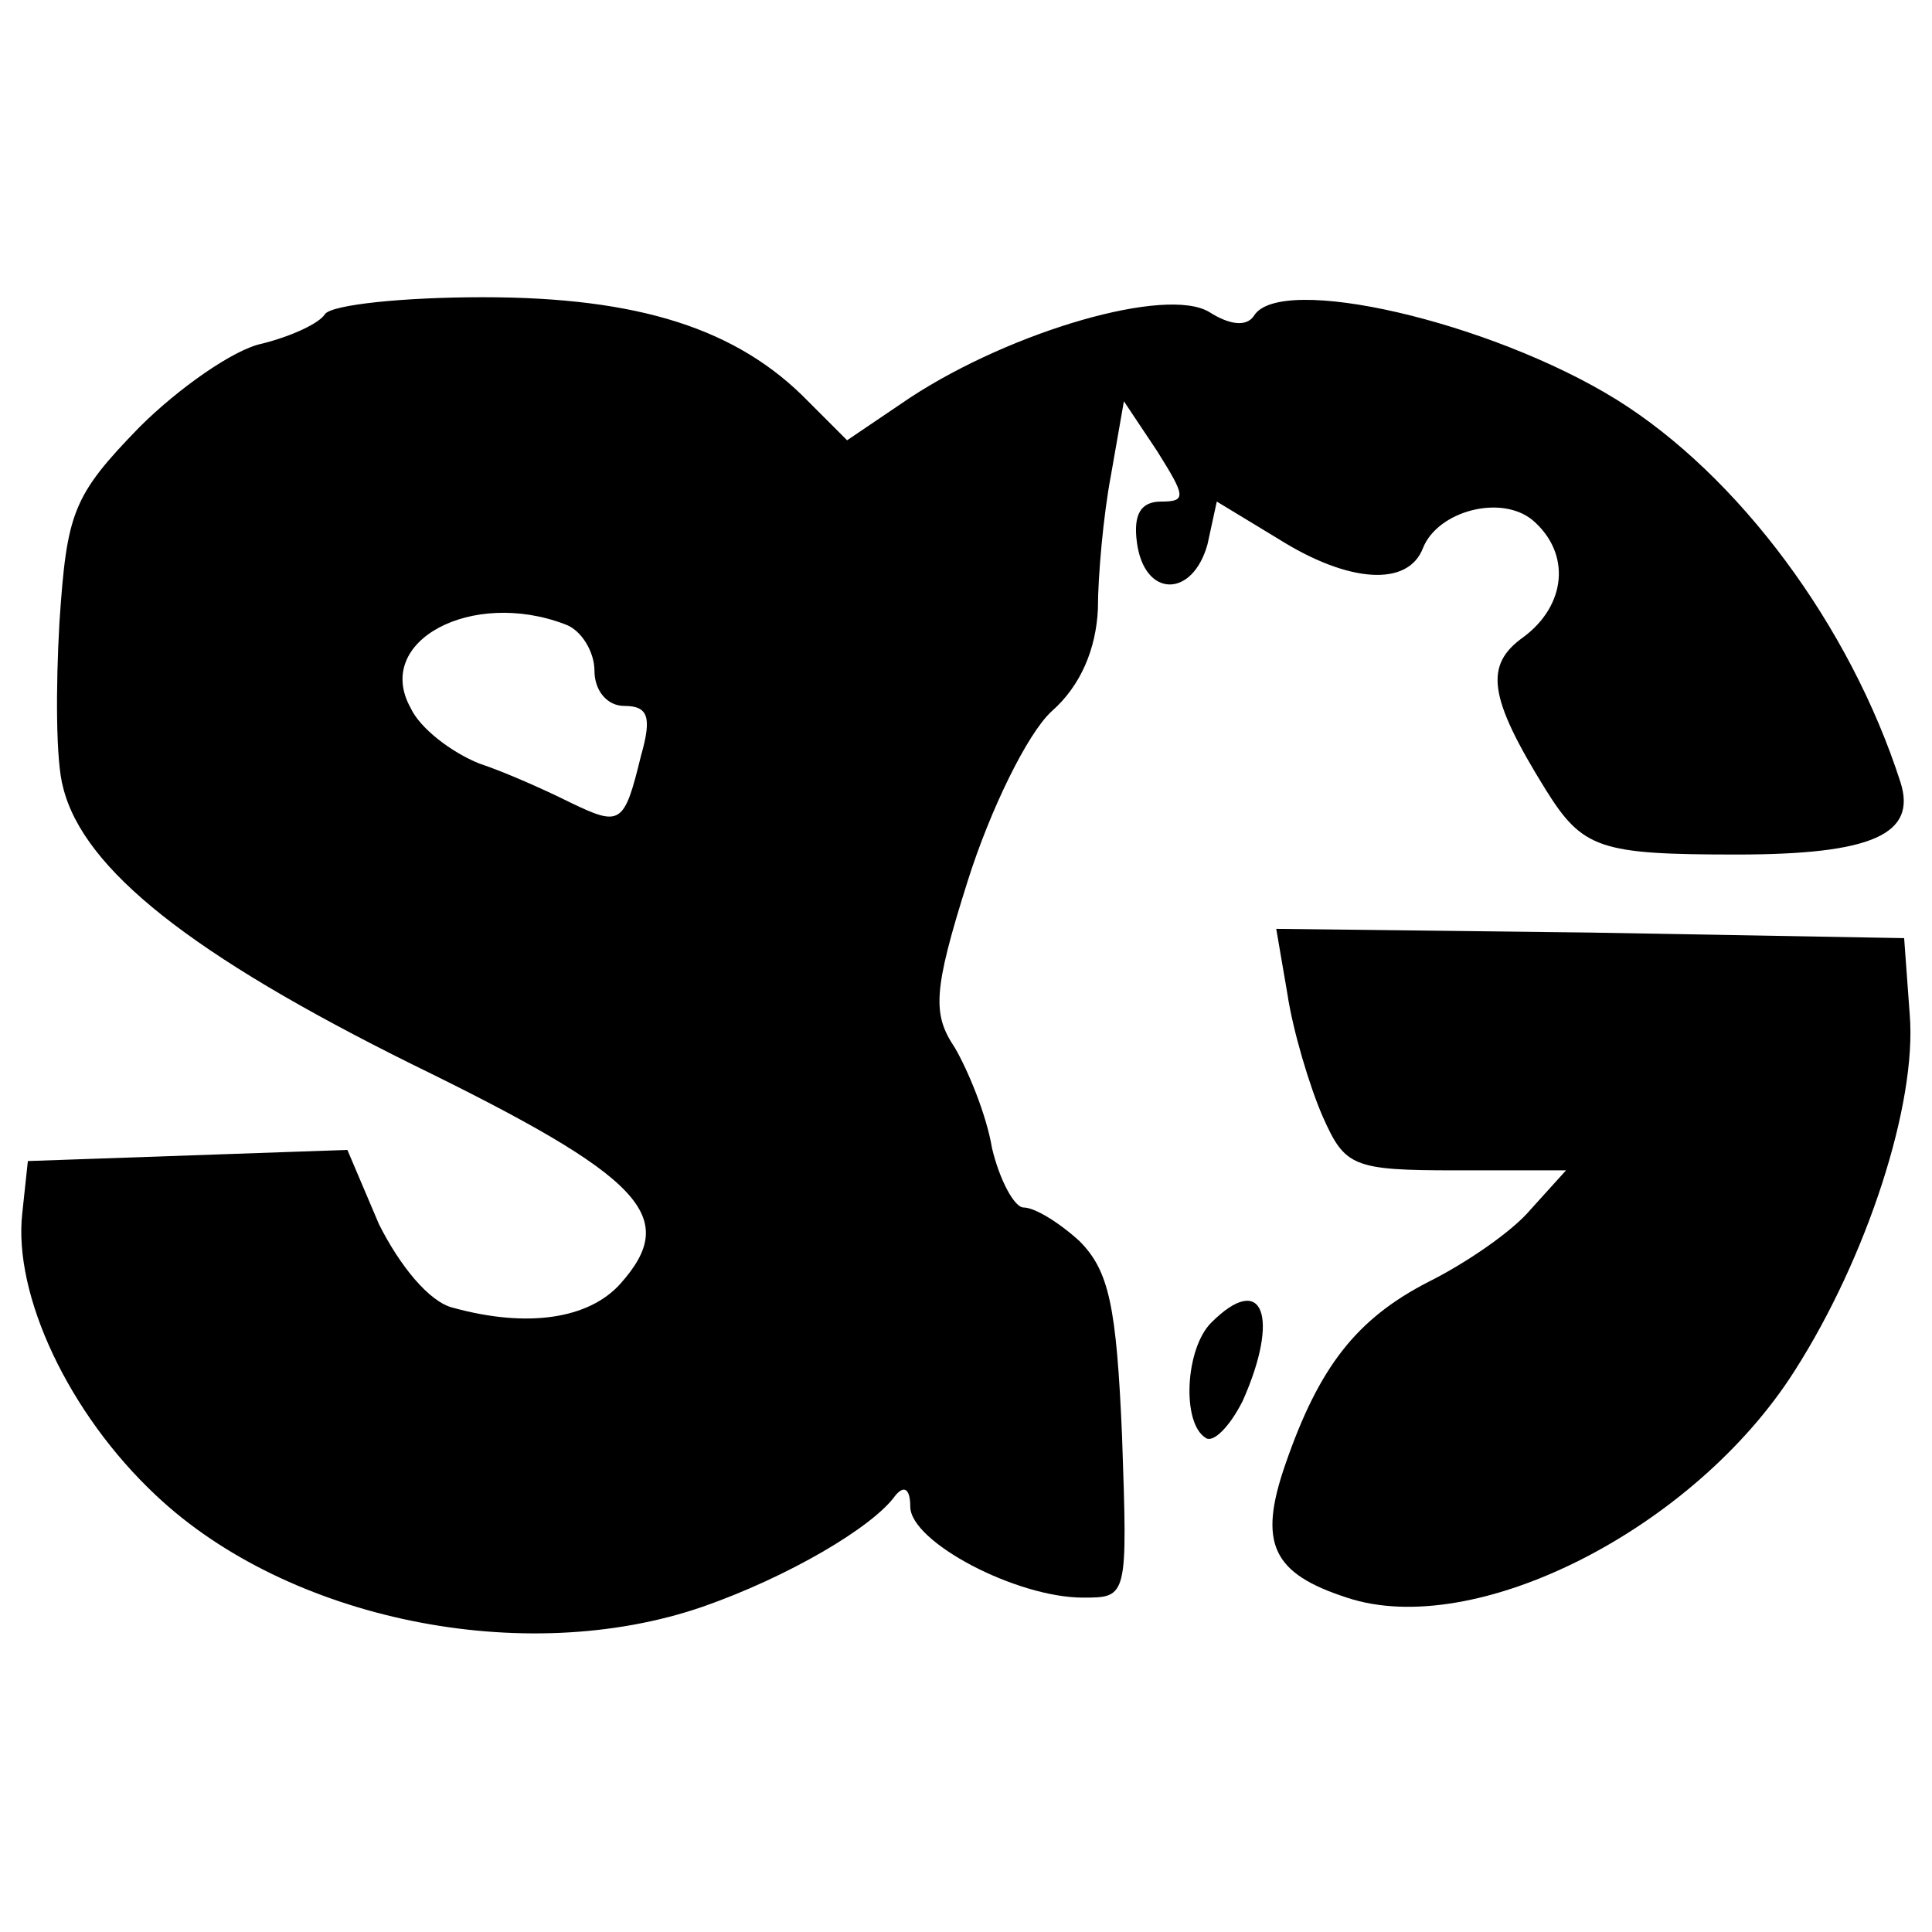 <?xml version="1.0" standalone="no"?>
<!DOCTYPE svg PUBLIC "-//W3C//DTD SVG 20010904//EN"
 "http://www.w3.org/TR/2001/REC-SVG-20010904/DTD/svg10.dtd">
<svg version="1.0" xmlns="http://www.w3.org/2000/svg"
 width="104pt" height="104pt" viewBox="0 0 104 104"
 preserveAspectRatio="xMidYMid meet">
<g transform="translate(0,104) scale(0.1,-0.1)"
fill="#000000" stroke="none">
<path d="M175 871 c-3 -5 -18 -12 -34 -16 -15 -3 -45 -24 -66 -45 -36 -37 -39
-46 -43 -105 -2 -35 -2 -75 2 -89 11 -44 69 -90 188 -149 125 -61 144 -82 112
-118 -17 -19 -50 -24 -90 -13 -13 3 -29 23 -40 45 l-17 40 -86 -3 -86 -3 -3
-28 c-5 -44 25 -108 72 -152 71 -67 198 -93 294 -60 46 16 92 43 104 60 5 6 8
3 8 -6 0 -19 57 -49 93 -49 24 0 24 0 21 87 -3 70 -7 89 -23 105 -11 10 -24
18 -30 18 -5 0 -13 15 -17 32 -3 18 -13 42 -20 54 -12 18 -12 30 7 90 12 38
32 79 45 91 16 14 24 34 25 55 0 18 3 51 7 72 l7 40 18 -27 c15 -24 16 -27 2
-27 -11 0 -15 -7 -13 -22 4 -30 30 -30 38 -1 l5 23 33 -20 c38 -24 70 -26 78
-5 8 20 42 29 59 15 21 -18 18 -46 -5 -63 -21 -15 -19 -32 12 -82 20 -32 29
-35 103 -35 73 0 97 11 88 39 -27 84 -87 165 -153 206 -68 42 -181 68 -195 45
-4 -6 -13 -5 -24 2 -23 14 -106 -10 -161 -46 l-34 -23 -21 21 c-38 39 -91 56
-175 56 -43 0 -81 -4 -85 -9z m129 -167 c9 -3 16 -15 16 -25 0 -11 7 -19 16
-19 13 0 15 -6 9 -27 -9 -37 -11 -38 -38 -25 -12 6 -34 16 -49 21 -15 6 -32
19 -37 30 -20 36 33 64 83 45z"/>
<path d="M693 505 c3 -20 12 -50 19 -66 12 -27 16 -29 72 -29 l59 0 -19 -21
c-10 -12 -35 -29 -55 -39 -39 -20 -59 -46 -77 -98 -15 -43 -7 -59 33 -72 69
-23 187 37 241 122 39 61 66 144 62 192 l-3 41 -169 3 -169 2 6 -35z"/>
<path d="M652 328 c-14 -14 -16 -54 -3 -62 4 -3 13 6 20 20 20 45 11 70 -17
42z"/>
</g>
</svg>
